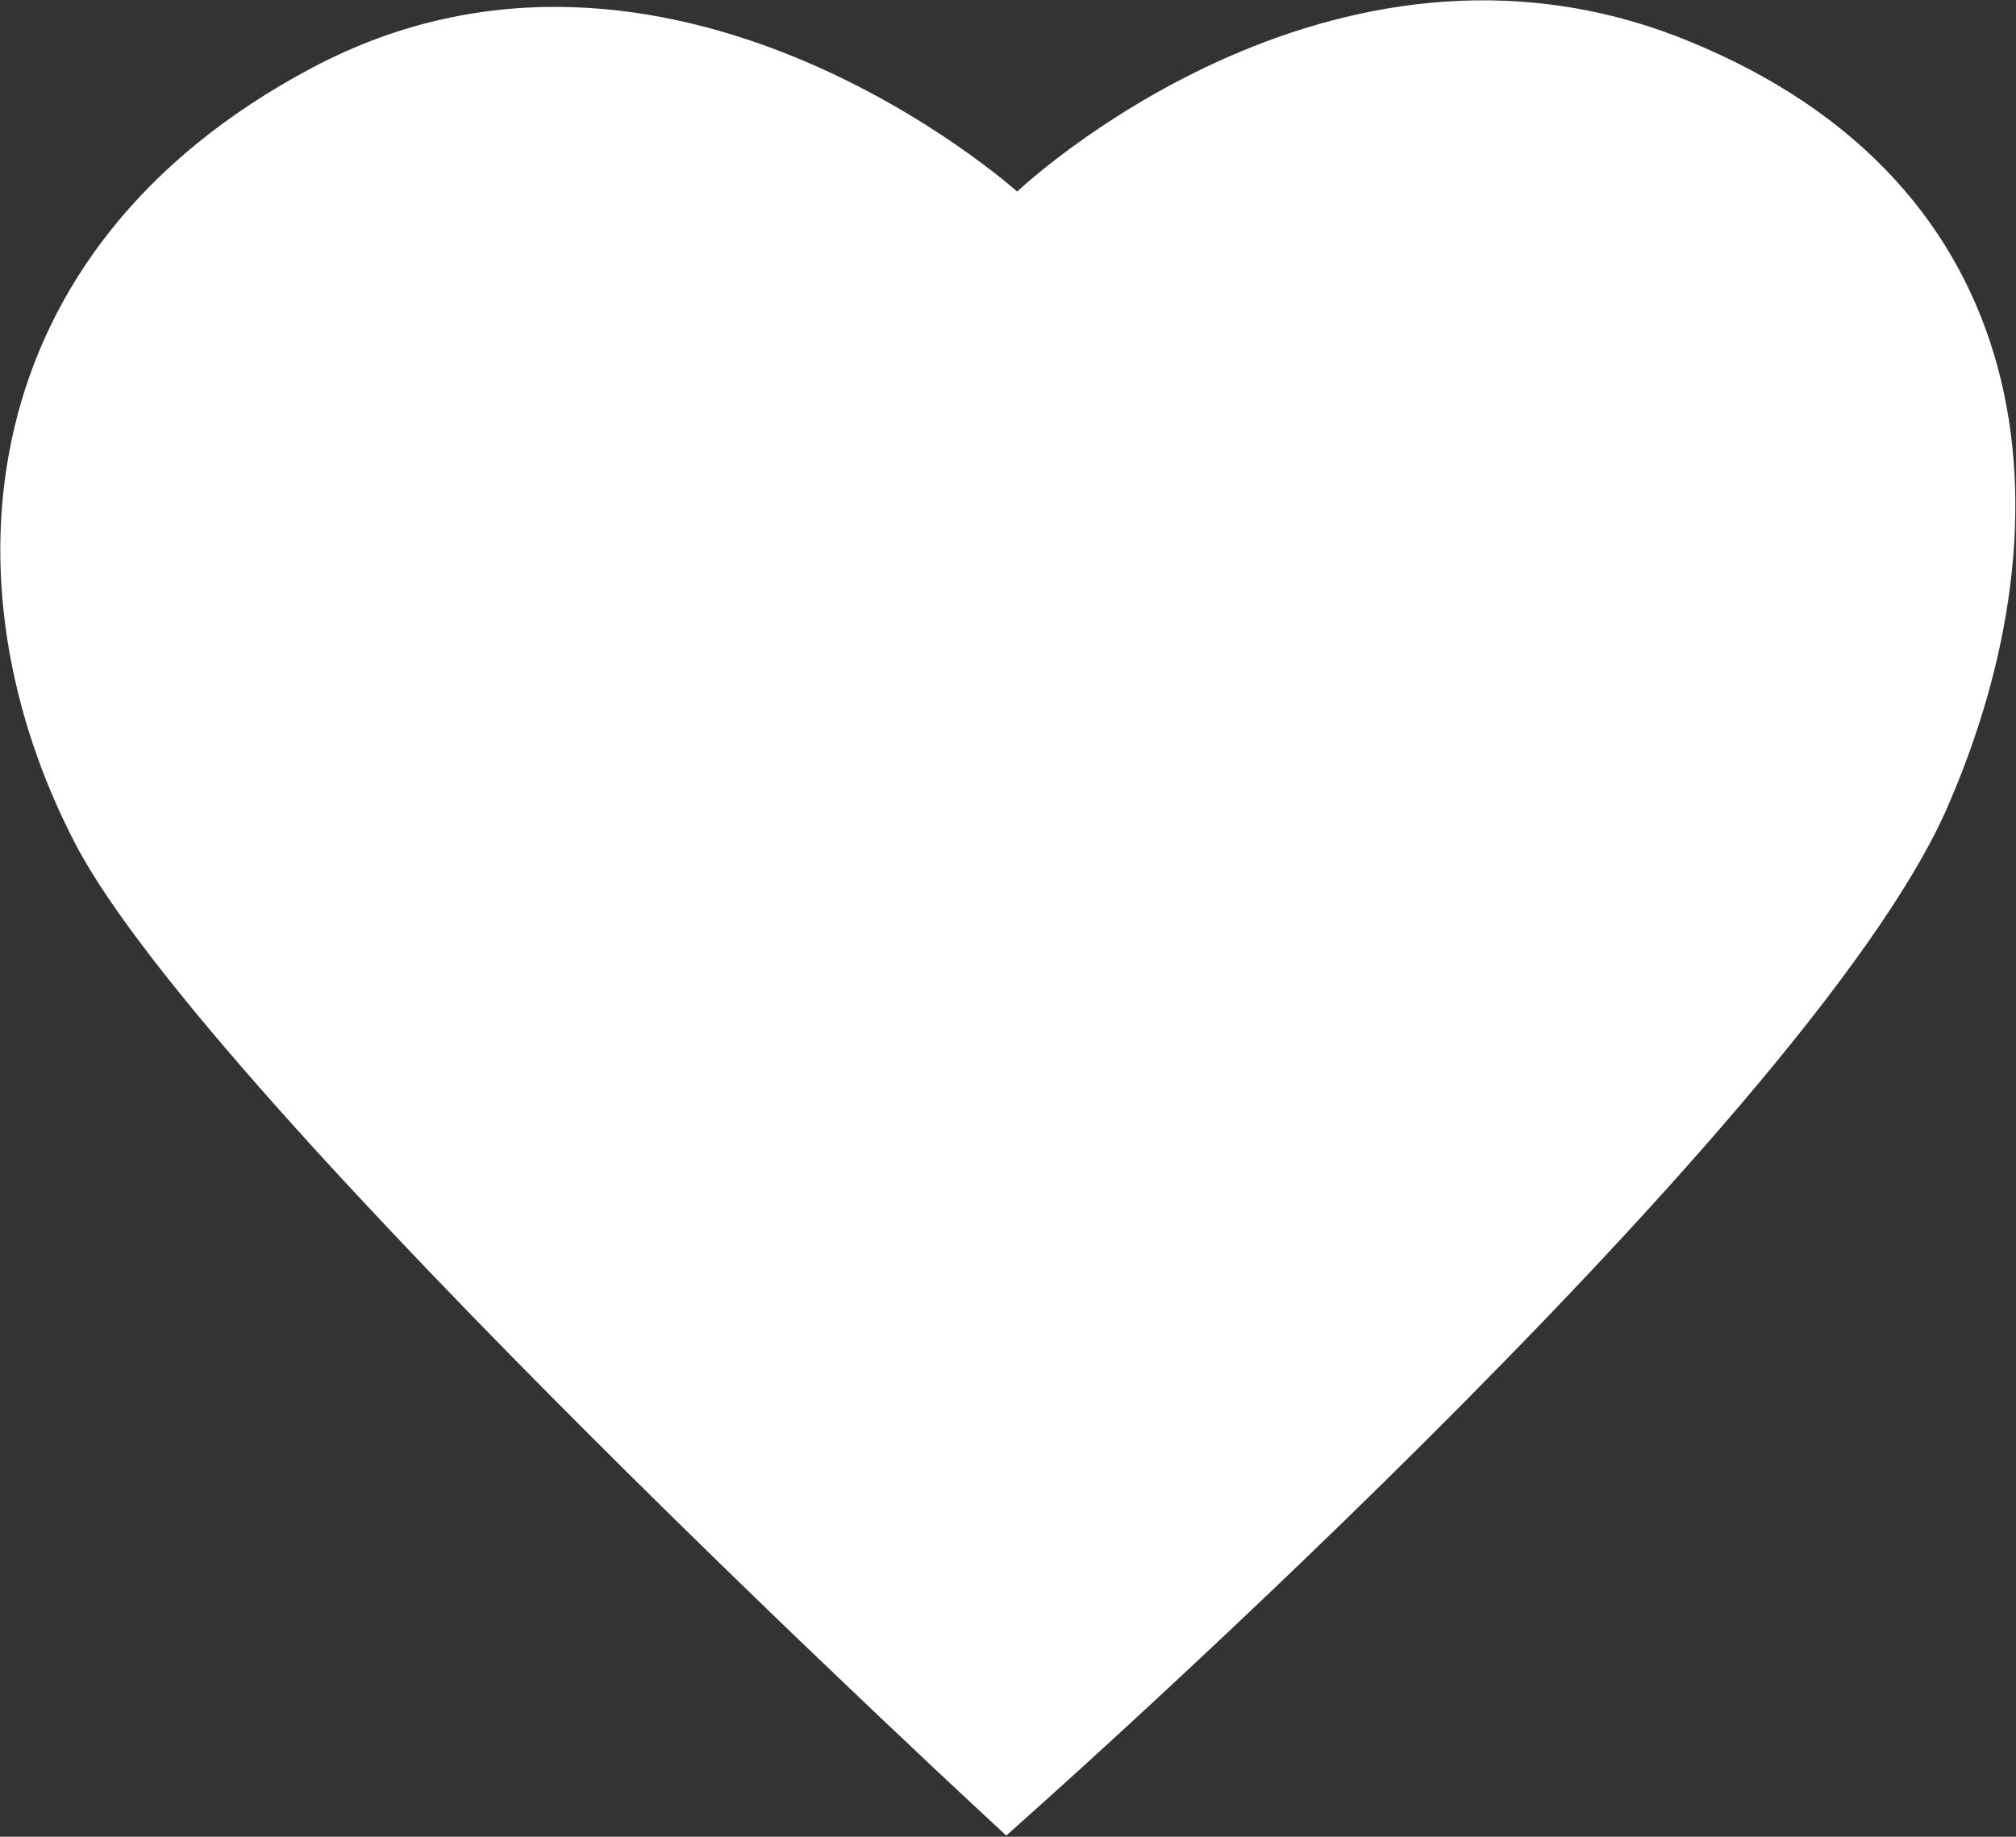 <?xml version="1.0" encoding="UTF-8"?> <svg xmlns="http://www.w3.org/2000/svg" width="1237" height="1127" viewBox="0 0 1237 1127" fill="none"><rect x="0" y="0" width="1237" height="1127" fill="#333333" stroke="none"/><path d="M624.112 117.563C624.112 117.563 814.902 -63.697 1033.87 24.297C1252.85 112.292 1273.32 316.26 1194.66 495.898C1107.88 693.987 617.422 1126.25 617.422 1126.25C617.422 1126.25 129.397 676.956 46.472 518.201C-36.454 359.446 -19.22 153.45 191.237 41.734C410.412 -74.848 624.112 117.563 624.112 117.563Z" fill="white"></path></svg> 